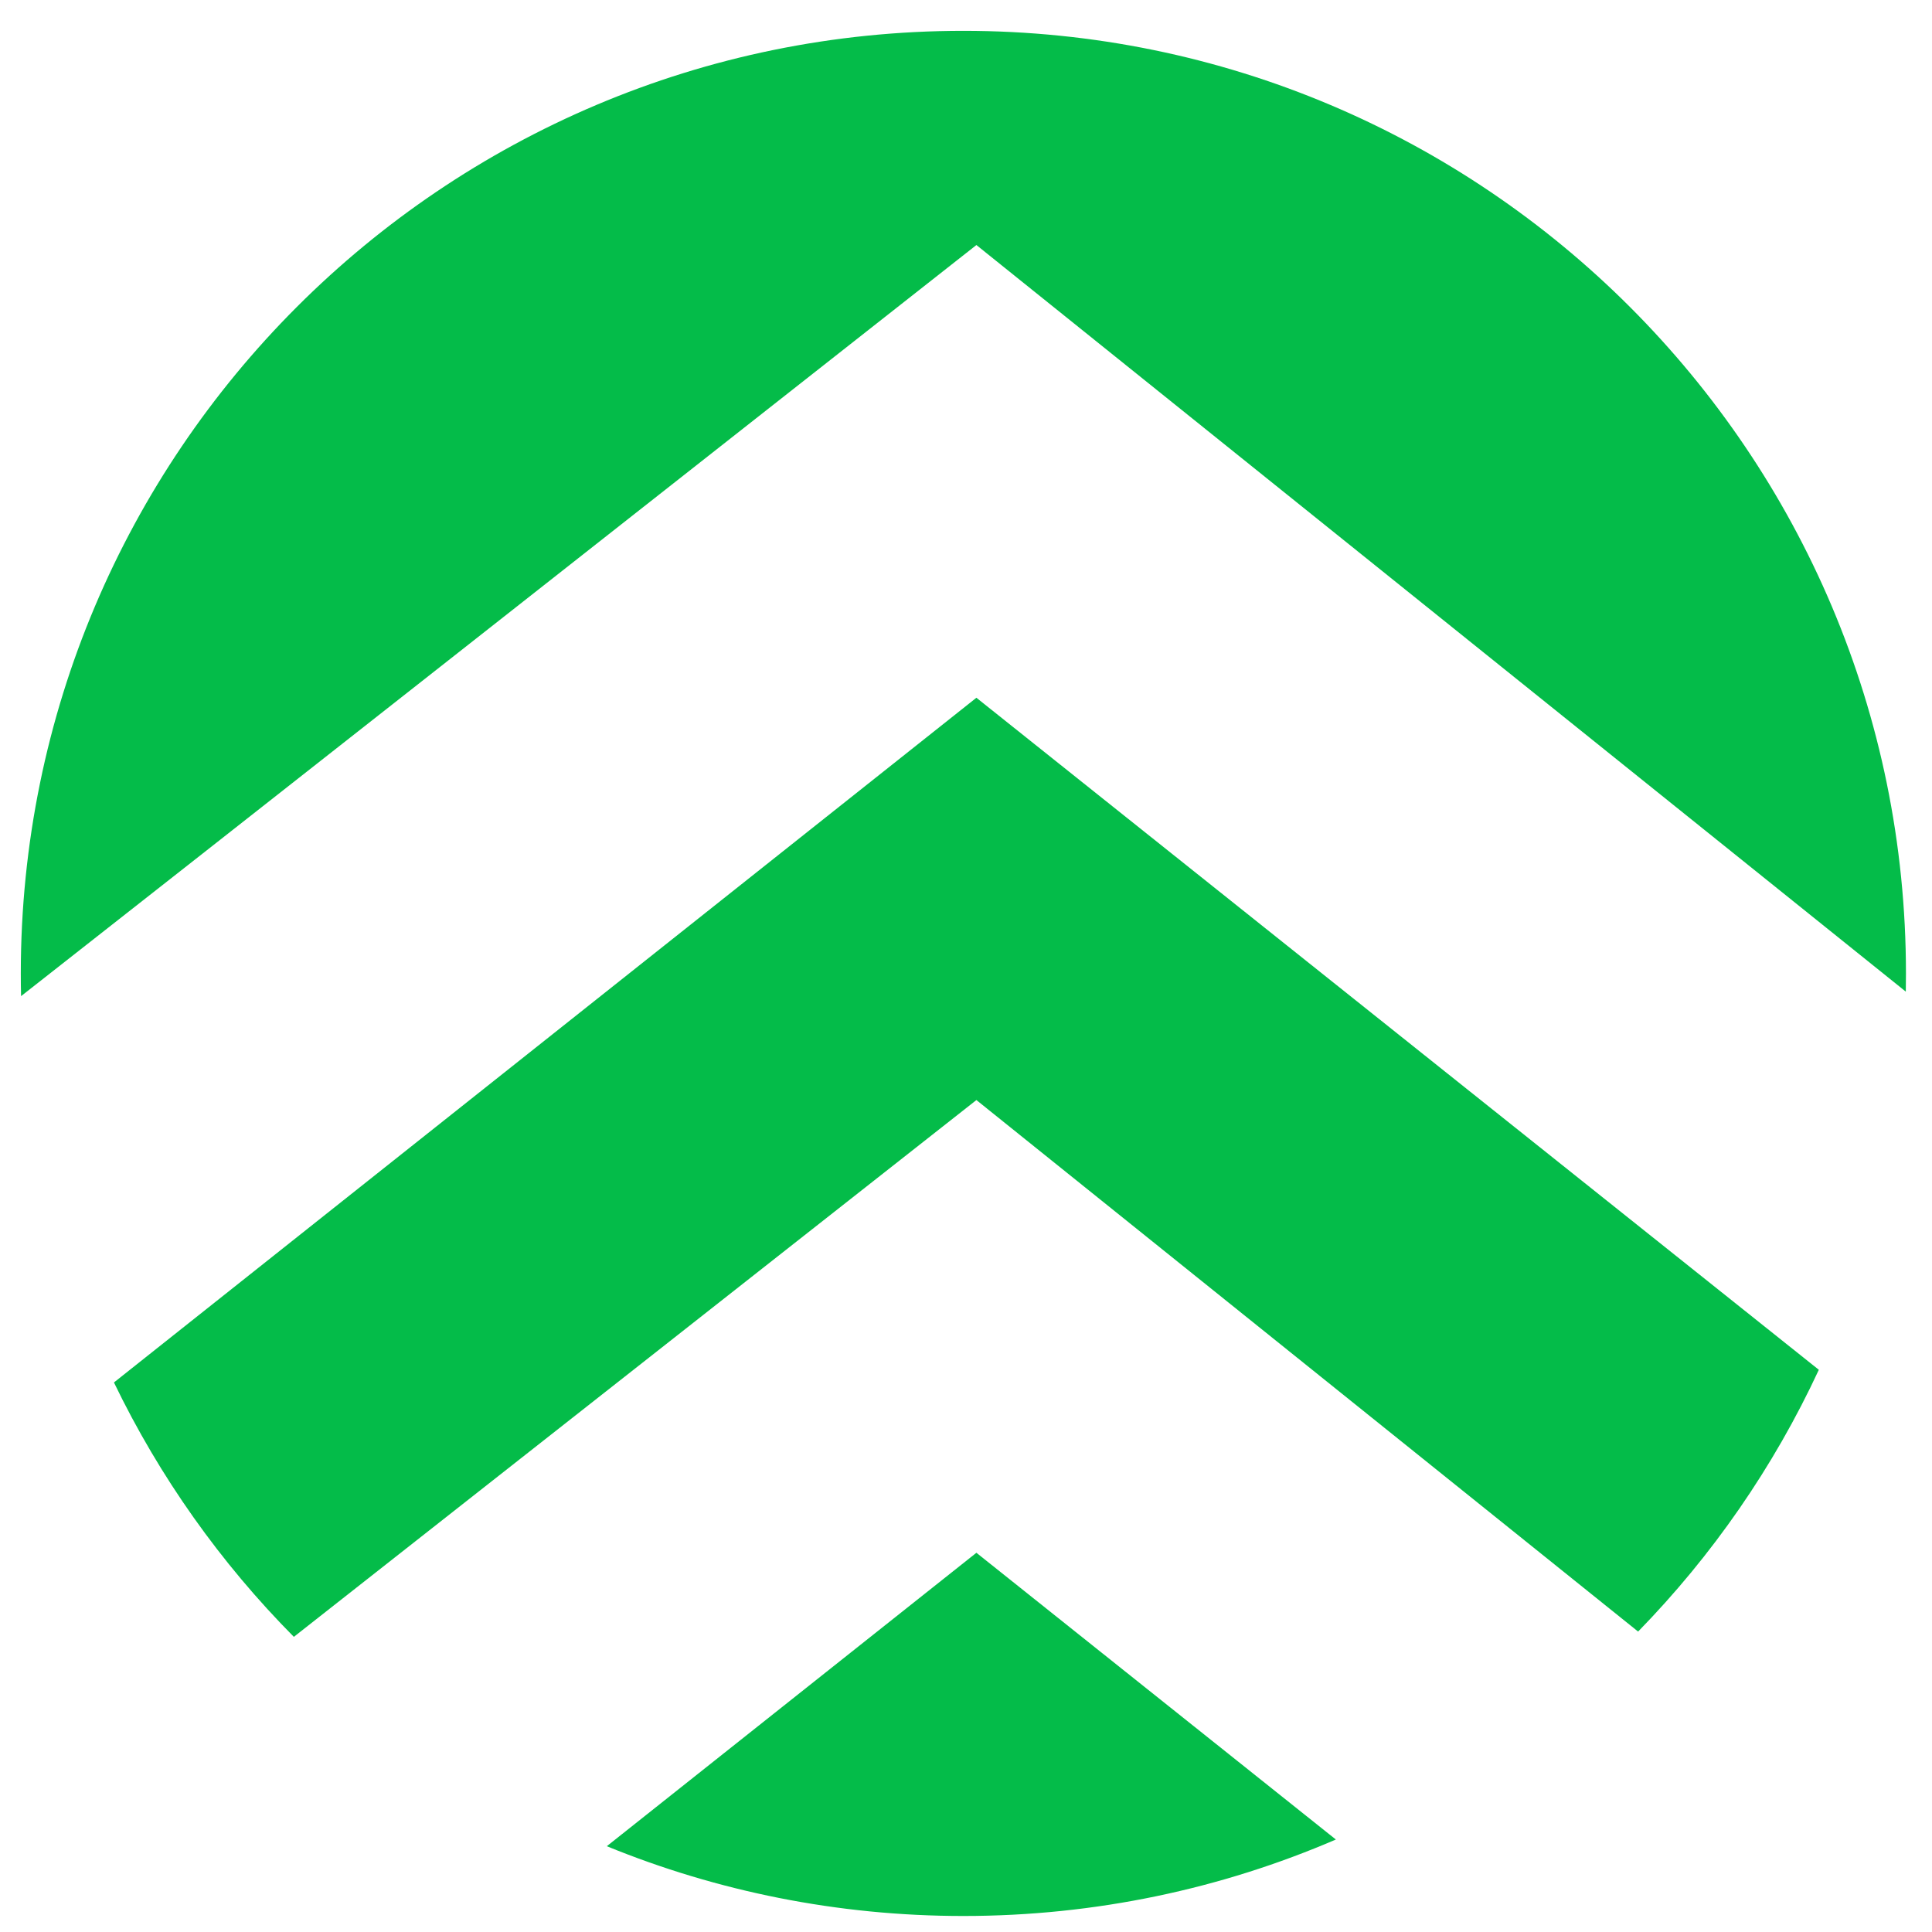 <svg width="52" height="52" viewBox="0 0 52 52" fill="none" xmlns="http://www.w3.org/2000/svg">
<path fill-rule="evenodd" clip-rule="evenodd" d="M51.299 26.199C51.299 26.363 51.298 26.527 51.295 26.69L26.28 6.595C18.835 12.453 5.104 23.254 0.567 26.811C0.562 26.607 0.56 26.404 0.56 26.199C0.56 12.188 11.918 0.83 25.93 0.83C39.941 0.83 51.299 12.188 51.299 26.199ZM26.28 18.78L48.954 36.868C47.736 39.491 46.084 41.87 44.09 43.914L26.28 29.608C21.403 33.445 13.829 39.403 7.909 44.056C5.94 42.069 4.297 39.758 3.067 37.209L26.28 18.78ZM16.332 49.691C19.293 50.901 22.533 51.569 25.93 51.569C29.49 51.569 32.88 50.835 35.955 49.511L26.28 41.793L16.332 49.691Z" fill="#04BC49"/>
</svg>
